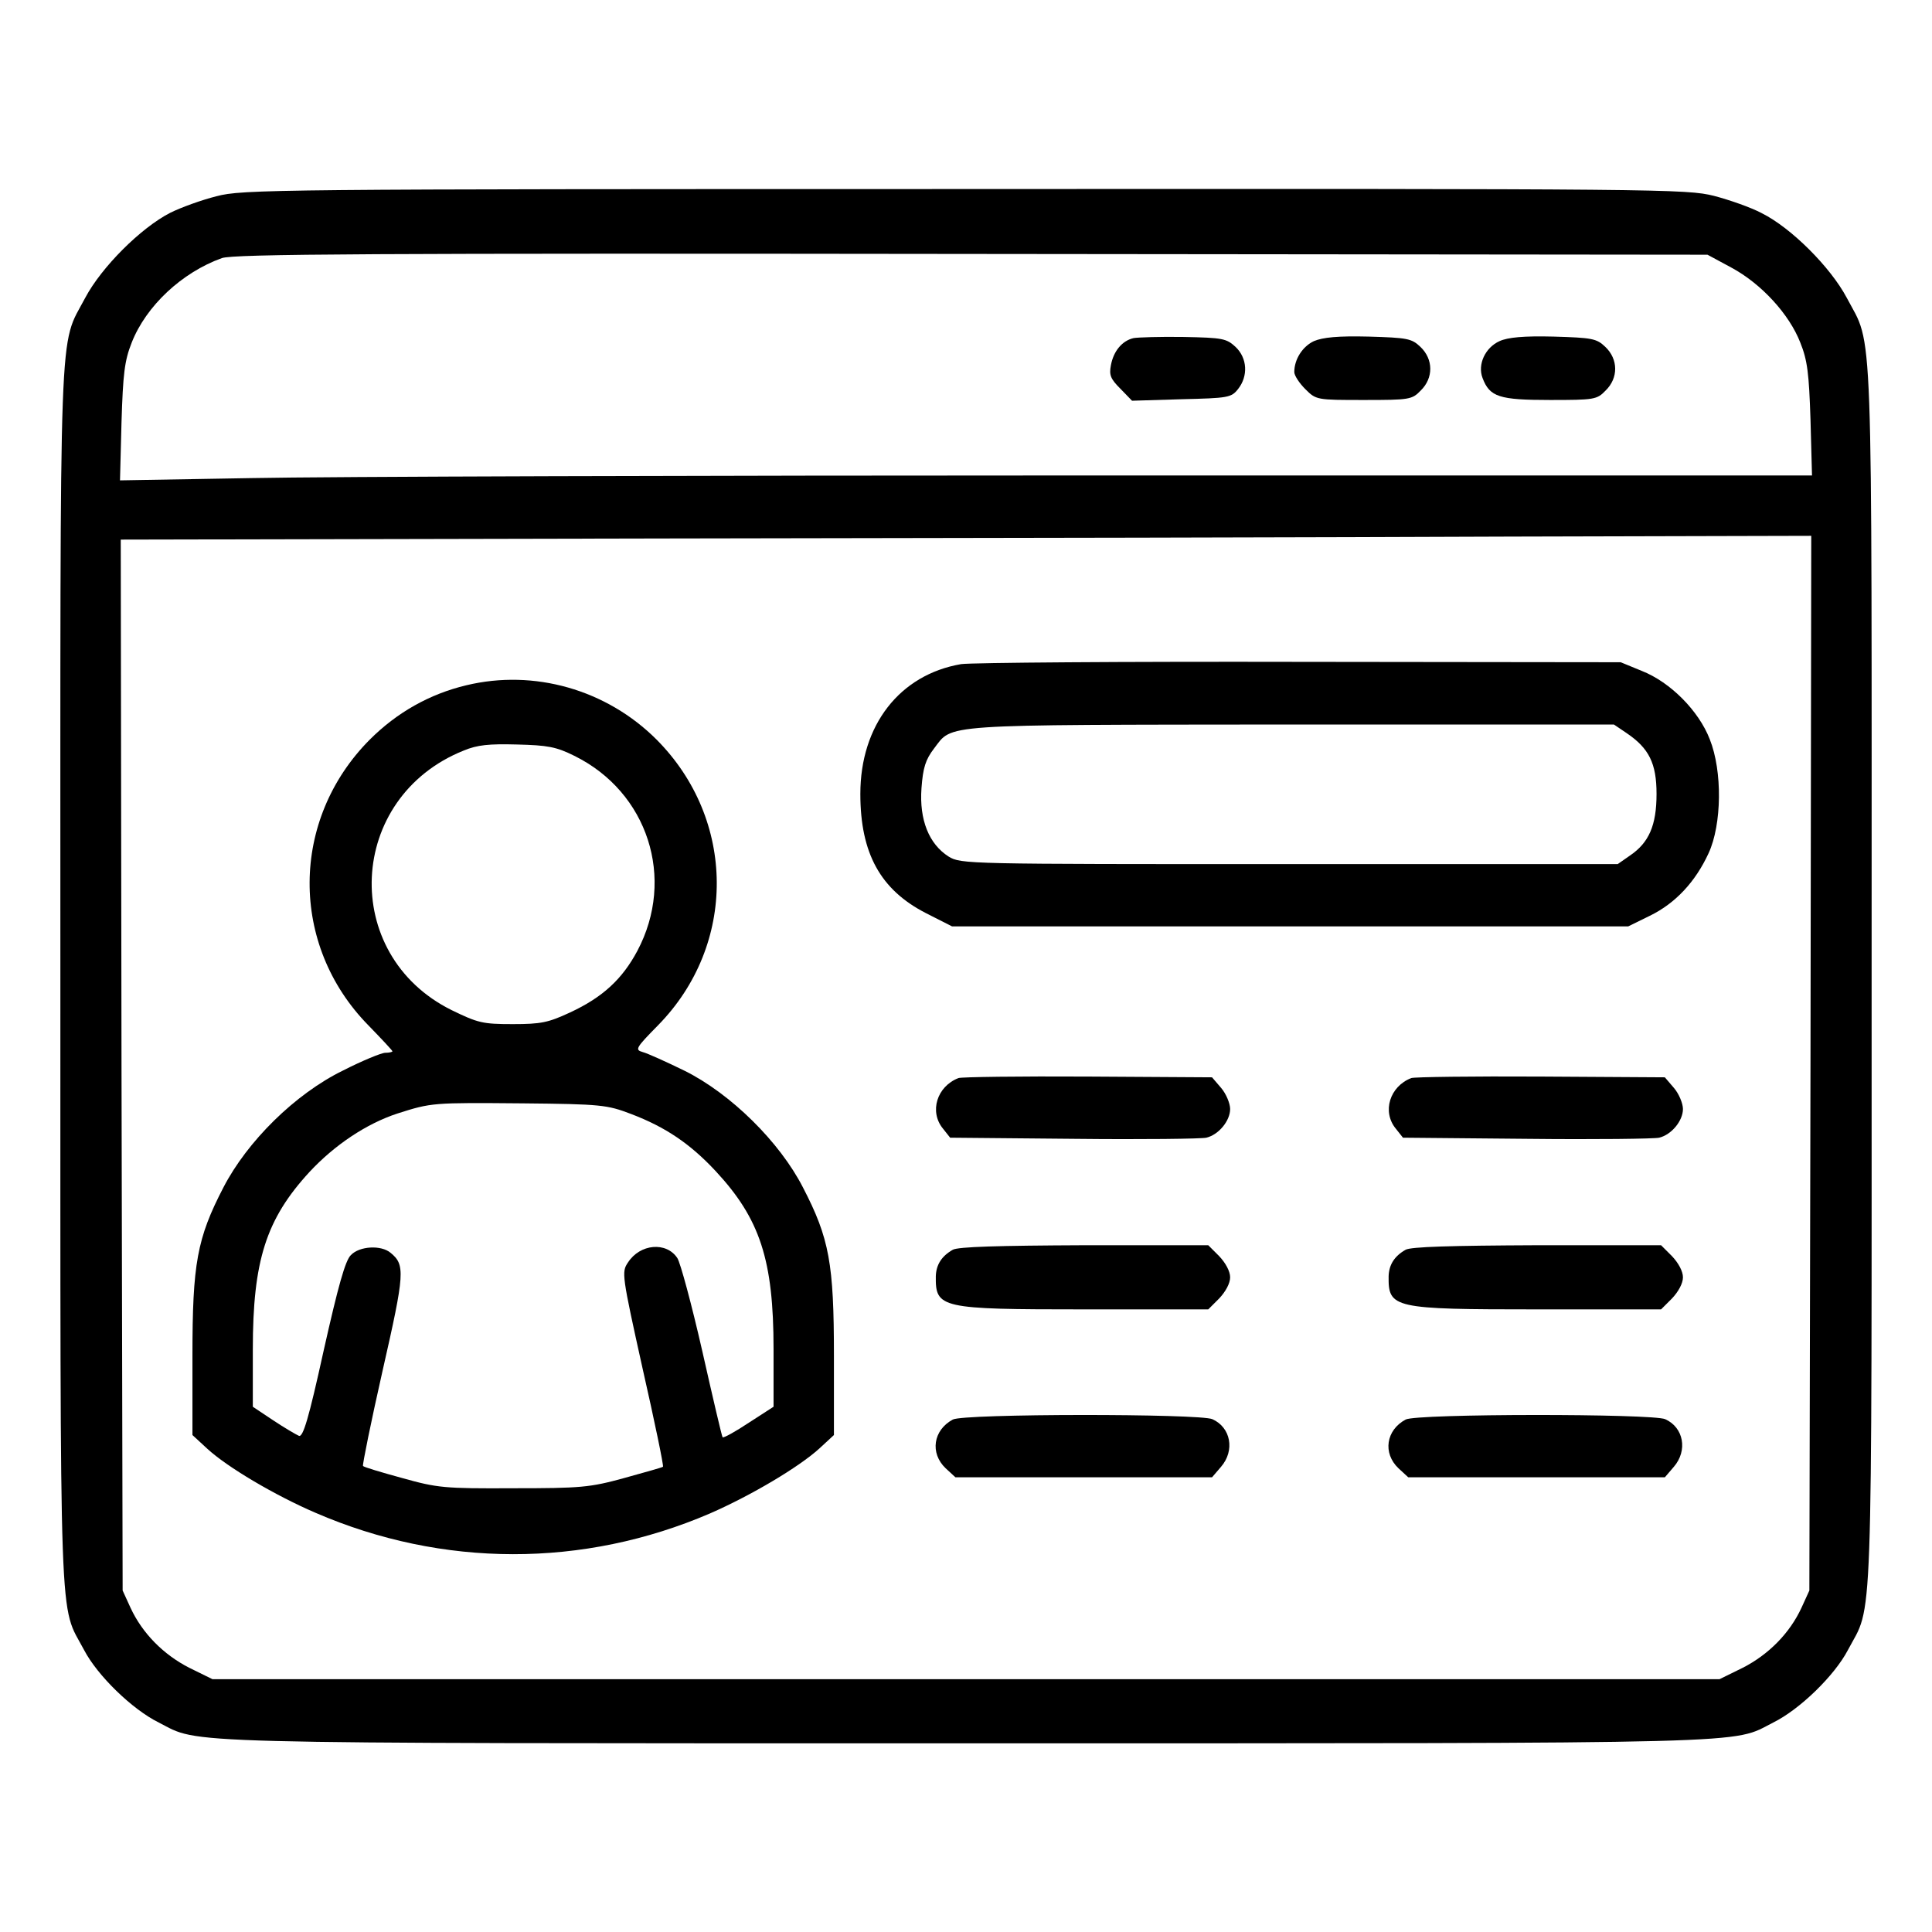 <?xml version="1.0" standalone="no"?>
<!DOCTYPE svg PUBLIC "-//W3C//DTD SVG 20010904//EN"
 "http://www.w3.org/TR/2001/REC-SVG-20010904/DTD/svg10.dtd">
<svg version="1.0" xmlns="http://www.w3.org/2000/svg"
 width="512pt" height="512pt" viewBox="0 0 512 512"
 preserveAspectRatio="xMidYMid meet">

<g transform="translate(0,512) scale(0.1,-0.1)"
fill="#000000" stroke="none">
<path d="M574 4600 c-40 -10 -95 -30 -123 -44 -78 -40 -182 -144 -225 -225
-71 -135 -66 -10 -66 -1801 0 -1784 -4 -1656 63 -1783 35 -67 127 -157 198
-192 112 -57 4 -55 2139 -55 2135 0 2027 -2 2139 55 71 35 163 125 198 192 67
127 63 -1 63 1783 0 1791 5 1666 -66 1801 -43 81 -147 185 -225 224 -28 15
-85 35 -127 46 -73 18 -129 19 -1986 18 -1834 0 -1914 -1 -1982 -19z m4014
-189 c80 -43 154 -124 183 -199 19 -47 23 -82 27 -204 l4 -148 -1894 0 c-1042
0 -2051 -3 -2242 -7 l-348 -6 4 154 c4 129 8 163 27 211 38 97 133 186 239
224 30 11 400 13 1987 11 l1950 -2 63 -34z m210 -2108 l-3 -1398 -21 -46 c-31
-67 -87 -124 -156 -159 l-61 -30 -1997 0 -1997 0 -61 30 c-69 35 -125 92 -156
159 l-21 46 -3 1392 -2 1393 1442 3 c794 1 1802 3 2241 5 l797 2 -2 -1397z"/>
<path d="M3004 4224 c-30 -7 -53 -34 -60 -72 -5 -26 -1 -36 25 -62 l31 -32
131 4 c123 3 132 4 150 27 27 34 25 82 -7 112 -24 22 -34 24 -137 26 -62 1
-122 -1 -133 -3z"/>
<path d="M3482 4216 c-30 -14 -52 -48 -52 -82 0 -9 13 -29 29 -45 29 -29 30
-29 156 -29 120 0 127 1 150 25 34 33 34 83 -1 116 -23 22 -35 24 -137 27 -82
2 -121 -2 -145 -12z"/>
<path d="M3974 4216 c-38 -17 -59 -62 -45 -98 19 -50 44 -58 179 -58 117 0
124 1 147 25 34 33 34 83 -1 116 -23 22 -35 24 -137 27 -79 2 -121 -2 -143
-12z"/>
<path d="M2547 3360 c-163 -28 -267 -162 -267 -344 0 -157 53 -254 174 -316
l69 -35 896 0 896 0 57 28 c68 33 121 90 156 166 35 76 37 217 3 302 -29 75
-104 151 -180 181 l-56 23 -850 1 c-467 1 -871 -2 -898 -6z m1764 -183 c59
-40 79 -80 79 -161 0 -83 -20 -129 -70 -163 l-33 -23 -870 0 c-858 0 -870 0
-903 20 -52 33 -78 97 -72 181 4 55 11 76 33 105 51 66 3 63 946 64 l856 0 34
-23z"/>
<path d="M1236 3304 c-97 -23 -184 -72 -256 -144 -211 -212 -213 -544 -4 -757
35 -36 64 -67 64 -69 0 -2 -9 -4 -19 -4 -10 0 -61 -21 -112 -47 -127 -62 -254
-188 -317 -310 -70 -135 -82 -202 -82 -446 l0 -210 39 -36 c53 -49 180 -124
287 -170 337 -146 710 -146 1045 -2 110 48 236 123 290 172 l39 36 0 210 c0
244 -12 311 -82 446 -62 121 -191 248 -313 309 -49 24 -100 47 -112 50 -21 6
-18 11 41 71 209 213 207 545 -4 757 -133 133 -325 187 -504 144z m286 -187
c195 -96 269 -325 167 -517 -40 -75 -92 -123 -178 -163 -58 -27 -77 -31 -152
-31 -80 0 -92 3 -162 37 -297 147 -278 564 32 688 36 15 67 18 141 16 81 -2
104 -6 152 -30z m150 -949 c92 -35 157 -79 225 -152 117 -126 153 -235 153
-471 l0 -153 -65 -42 c-36 -24 -67 -41 -70 -39 -2 2 -26 105 -54 229 -28 123
-58 234 -66 246 -29 44 -99 38 -131 -12 -17 -25 -16 -33 39 -281 32 -141 56
-257 54 -260 -2 -2 -49 -15 -103 -30 -91 -25 -115 -27 -294 -27 -183 -1 -201
1 -294 27 -55 15 -102 29 -104 32 -2 2 21 116 52 253 59 259 60 280 21 312
-25 21 -82 18 -105 -6 -15 -14 -34 -83 -72 -252 -40 -182 -55 -232 -66 -227
-7 3 -38 21 -68 41 l-54 36 0 152 c0 235 35 345 150 470 67 72 151 128 233
155 91 29 93 29 332 27 208 -2 224 -4 287 -28z"/>
<path d="M2540 2263 c-57 -22 -78 -89 -41 -134 l19 -24 329 -3 c180 -2 338 0
350 3 33 8 63 45 63 76 0 15 -11 41 -24 56 l-24 28 -329 2 c-180 1 -335 -1
-343 -4z"/>
<path d="M3740 2263 c-57 -22 -78 -89 -41 -134 l19 -24 329 -3 c180 -2 338 0
350 3 33 8 63 45 63 76 0 15 -11 41 -24 56 l-24 28 -329 2 c-180 1 -335 -1
-343 -4z"/>
<path d="M2525 1808 c-30 -17 -44 -40 -45 -70 -1 -85 11 -88 395 -88 l327 0
29 29 c17 18 29 40 29 56 0 16 -12 38 -29 56 l-29 29 -329 0 c-228 -1 -334 -4
-348 -12z"/>
<path d="M3725 1808 c-30 -17 -44 -40 -45 -70 -1 -85 11 -88 395 -88 l327 0
29 29 c17 18 29 40 29 56 0 16 -12 38 -29 56 l-29 29 -329 0 c-228 -1 -334 -4
-348 -12z"/>
<path d="M2525 1358 c-52 -28 -61 -89 -19 -129 l26 -24 340 0 340 0 24 28 c37
43 26 104 -23 126 -33 15 -660 15 -688 -1z"/>
<path d="M3725 1358 c-52 -28 -61 -89 -19 -129 l26 -24 340 0 340 0 24 28 c37
43 26 104 -23 126 -33 15 -660 15 -688 -1z"/>
</g>
</svg>
